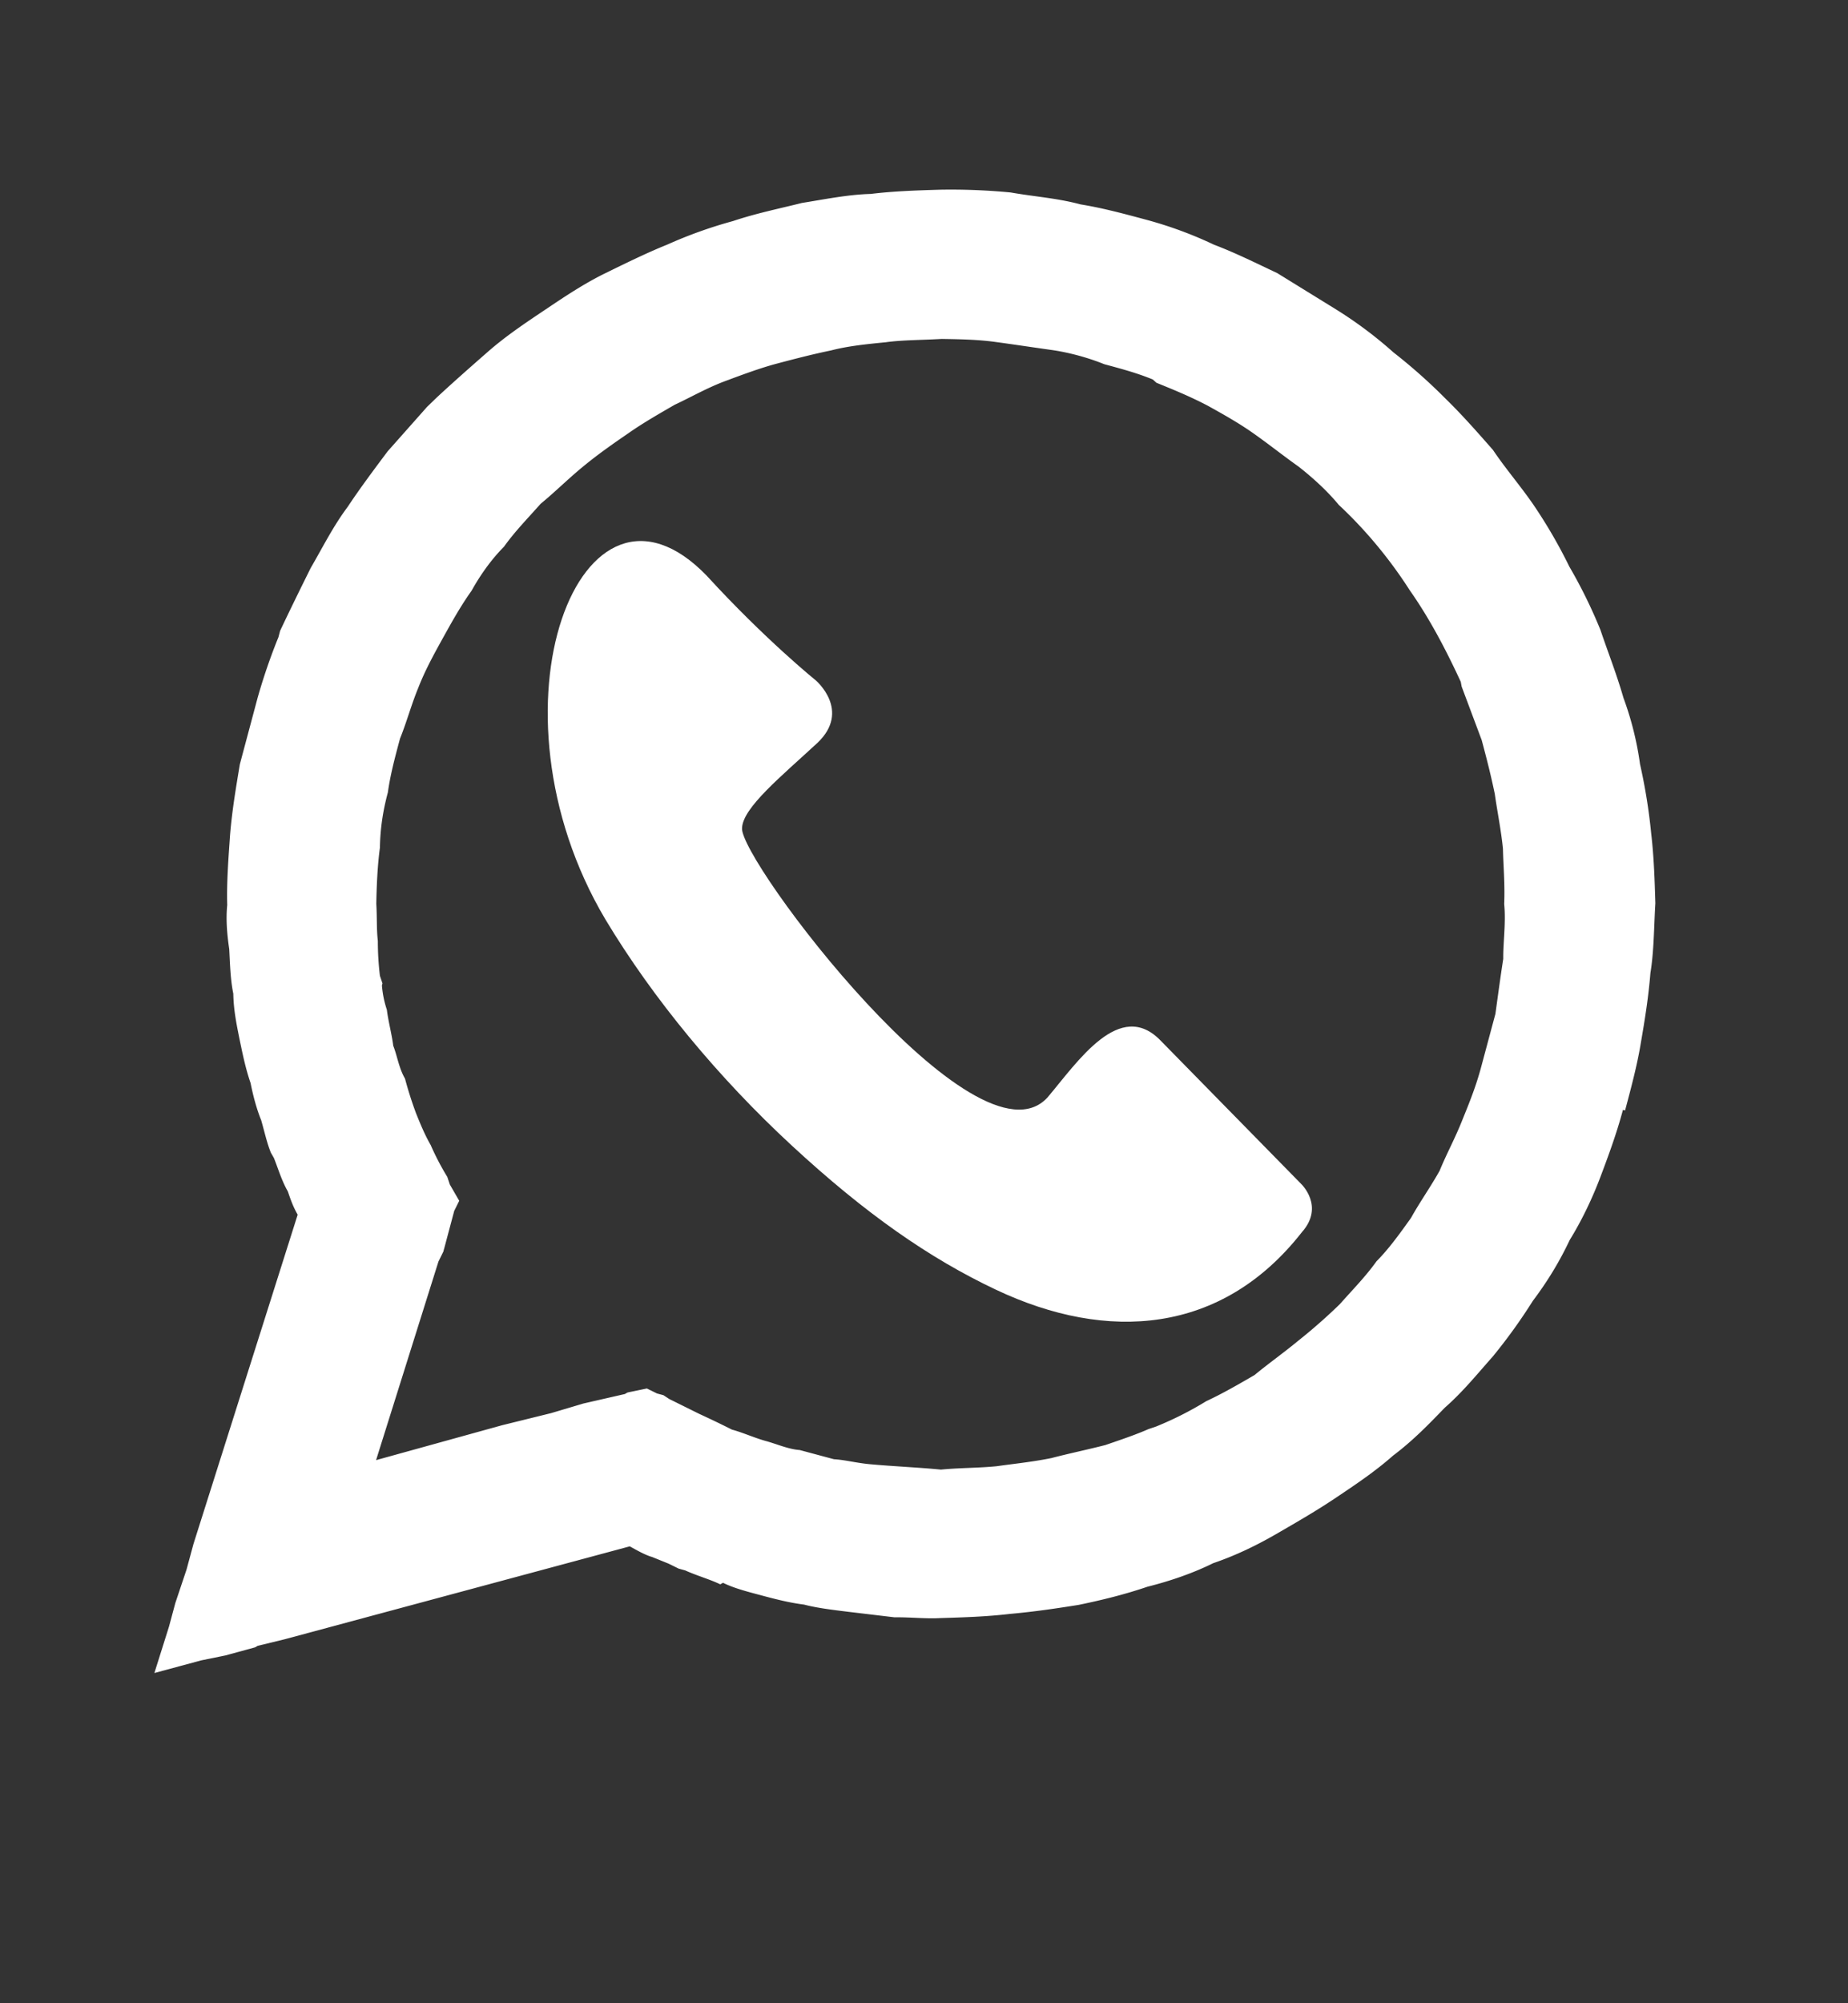 <svg width="24" height="26" fill="none" xmlns="http://www.w3.org/2000/svg"><rect width="100%" height="100%" fill="#333333" stroke="none"/><path d="M21.498 11.724c-.009-.3-.018-.599-.054-.906a7.321 7.321 0 00-.145-.9 4.098 4.098 0 00-.215-.86c-.093-.322-.2-.588-.299-.882a6.483 6.483 0 00-.404-.822 6.568 6.568 0 00-.446-.773c-.17-.253-.375-.487-.545-.74-.204-.233-.41-.466-.622-.672a7.19 7.19 0 00-.672-.596 5.392 5.392 0 00-.743-.556l-.765-.472c-.29-.137-.552-.267-.822-.369a5.207 5.207 0 00-.865-.32c-.305-.082-.582-.157-.867-.203-.305-.082-.597-.1-.909-.155a8.098 8.098 0 00-.911-.036c-.3.009-.6.018-.906.055-.3.008-.614.073-.893.117-.287.072-.601.136-.895.235a5.828 5.828 0 00-.855.306c-.266.107-.54.242-.814.376-.274.135-.527.305-.78.475-.254.17-.508.34-.74.544-.234.205-.467.41-.665.595l-.12.116-.511.576c-.186.248-.37.495-.52.722-.186.248-.316.51-.48.793-.13.262-.26.525-.397.815l-.022.083a7.59 7.59 0 00-.271.789l-.23.86c-.047.284-.101.596-.127.916-.02.292-.046.612-.037.911-.017.174-.006.355.026.572.01.181.014.39.053.579.003.208.042.397.08.586.039.188.077.377.144.573.038.189.084.35.138.483.046.16.072.286.125.42l.04.07c.054.133.1.294.181.434.034.099.067.197.128.302l-1.353 4.273-.09.332-.146.436-.082.305-.19.603.608-.164.314-.064.385-.105.035-.02.35-.085 4.482-1.206c.104.058.207.115.29.138l.215.087.13.064.084.023c.16.072.325.117.456.181l.036-.02c.13.065.297.11.463.154.194.052.389.104.59.129.166.044.368.068.57.093l.604.072c.209-.003.41.021.591.01.3-.009.6-.018.906-.054.335-.03.614-.073.893-.117.315-.065.601-.136.895-.236.287-.072.581-.171.855-.306.294-.1.568-.234.814-.376.28-.162.527-.304.78-.474.254-.17.508-.34.74-.545.262-.197.467-.41.672-.622.234-.205.411-.425.624-.665a7.15 7.15 0 00.52-.722c.186-.247.343-.502.48-.792.158-.255.295-.545.397-.815.102-.27.212-.567.293-.872l.028.007c.074-.277.156-.582.203-.867.054-.312.1-.597.126-.917.047-.284.046-.611.064-.904zm-15.732 4.49l.133-.498.065-.131-.122-.211-.033-.099a3.436 3.436 0 01-.216-.414c-.08-.14-.134-.274-.188-.407A4.834 4.834 0 015.26 14c-.081-.14-.1-.294-.153-.427-.019-.153-.064-.314-.083-.468a1.335 1.335 0 01-.064-.314l.007-.028-.033-.098a3.742 3.742 0 01-.027-.453c-.018-.154-.009-.3-.02-.48.004-.237.016-.502.047-.73.004-.237.036-.467.103-.716.032-.23.091-.451.158-.7.087-.215.146-.437.234-.651.094-.242.21-.449.324-.656.115-.207.23-.414.372-.613.115-.207.258-.407.42-.57.143-.2.306-.365.476-.557.191-.157.354-.321.545-.478.19-.157.373-.286.592-.436.183-.129.394-.25.605-.372.203-.094.414-.216.645-.303.231-.086.463-.173.686-.232.224-.059.448-.118.7-.17.223-.058.467-.082.711-.106.217-.03.453-.027.725-.043.237.004.473.008.702.04.23.031.487.07.716.102.229.032.478.099.693.186.222.06.416.111.63.198l.048.043c.214.087.429.174.663.296.207.115.414.23.614.373.2.142.37.278.57.42.172.135.364.306.521.496.357.333.67.715.922 1.109.258.366.474.78.662 1.187l.012.063.26.694c.06.224.118.447.17.699.03.216.082.468.106.712.004.209.027.453.016.717.024.244-.015.501-.012.71-.04.257-.07.486-.102.715l-.186.693c-.067.25-.154.464-.241.678-.095.242-.21.45-.297.664-.115.207-.257.406-.372.613-.143.2-.285.399-.448.563-.143.2-.306.364-.476.556a7.273 7.273 0 01-.544.478c-.19.157-.374.286-.565.443-.21.122-.422.244-.625.338a4.44 4.44 0 01-.653.33l-.098.033c-.168.074-.365.14-.56.207-.224.058-.476.11-.7.169-.251.051-.495.075-.712.106-.244.024-.48.02-.724.044-.174-.017-.32-.026-.466-.036-.146-.01-.292-.019-.466-.035-.174-.017-.312-.055-.458-.064l-.444-.119c-.146-.01-.305-.081-.443-.118-.139-.038-.298-.11-.437-.147a12.4 12.4 0 00-.42-.202l-.394-.195-.076-.05-.083-.022-.132-.065-.125.026-.126.026-.035.02-.538.123-.42.125-.636.157-1.637.453.81-2.577.064-.13.007-.028z" fill="#fff"/><path fill-rule="evenodd" clip-rule="evenodd" d="M16.908 15.992c-1.038 1.326-2.523 1.433-3.974.747-.87-.411-1.696-.989-2.648-1.868-.953-.88-1.806-1.91-2.423-2.937-1.638-2.757-.314-6.146 1.315-4.462.758.828 1.418 1.36 1.418 1.36s.46.391.021.809c-.474.438-.968.84-.98 1.104-.048.403 3.044 4.5 3.966 3.5.39-.46.94-1.294 1.474-.735l1.82 1.855s.31.29.011.627z" fill="#fff"/></svg>